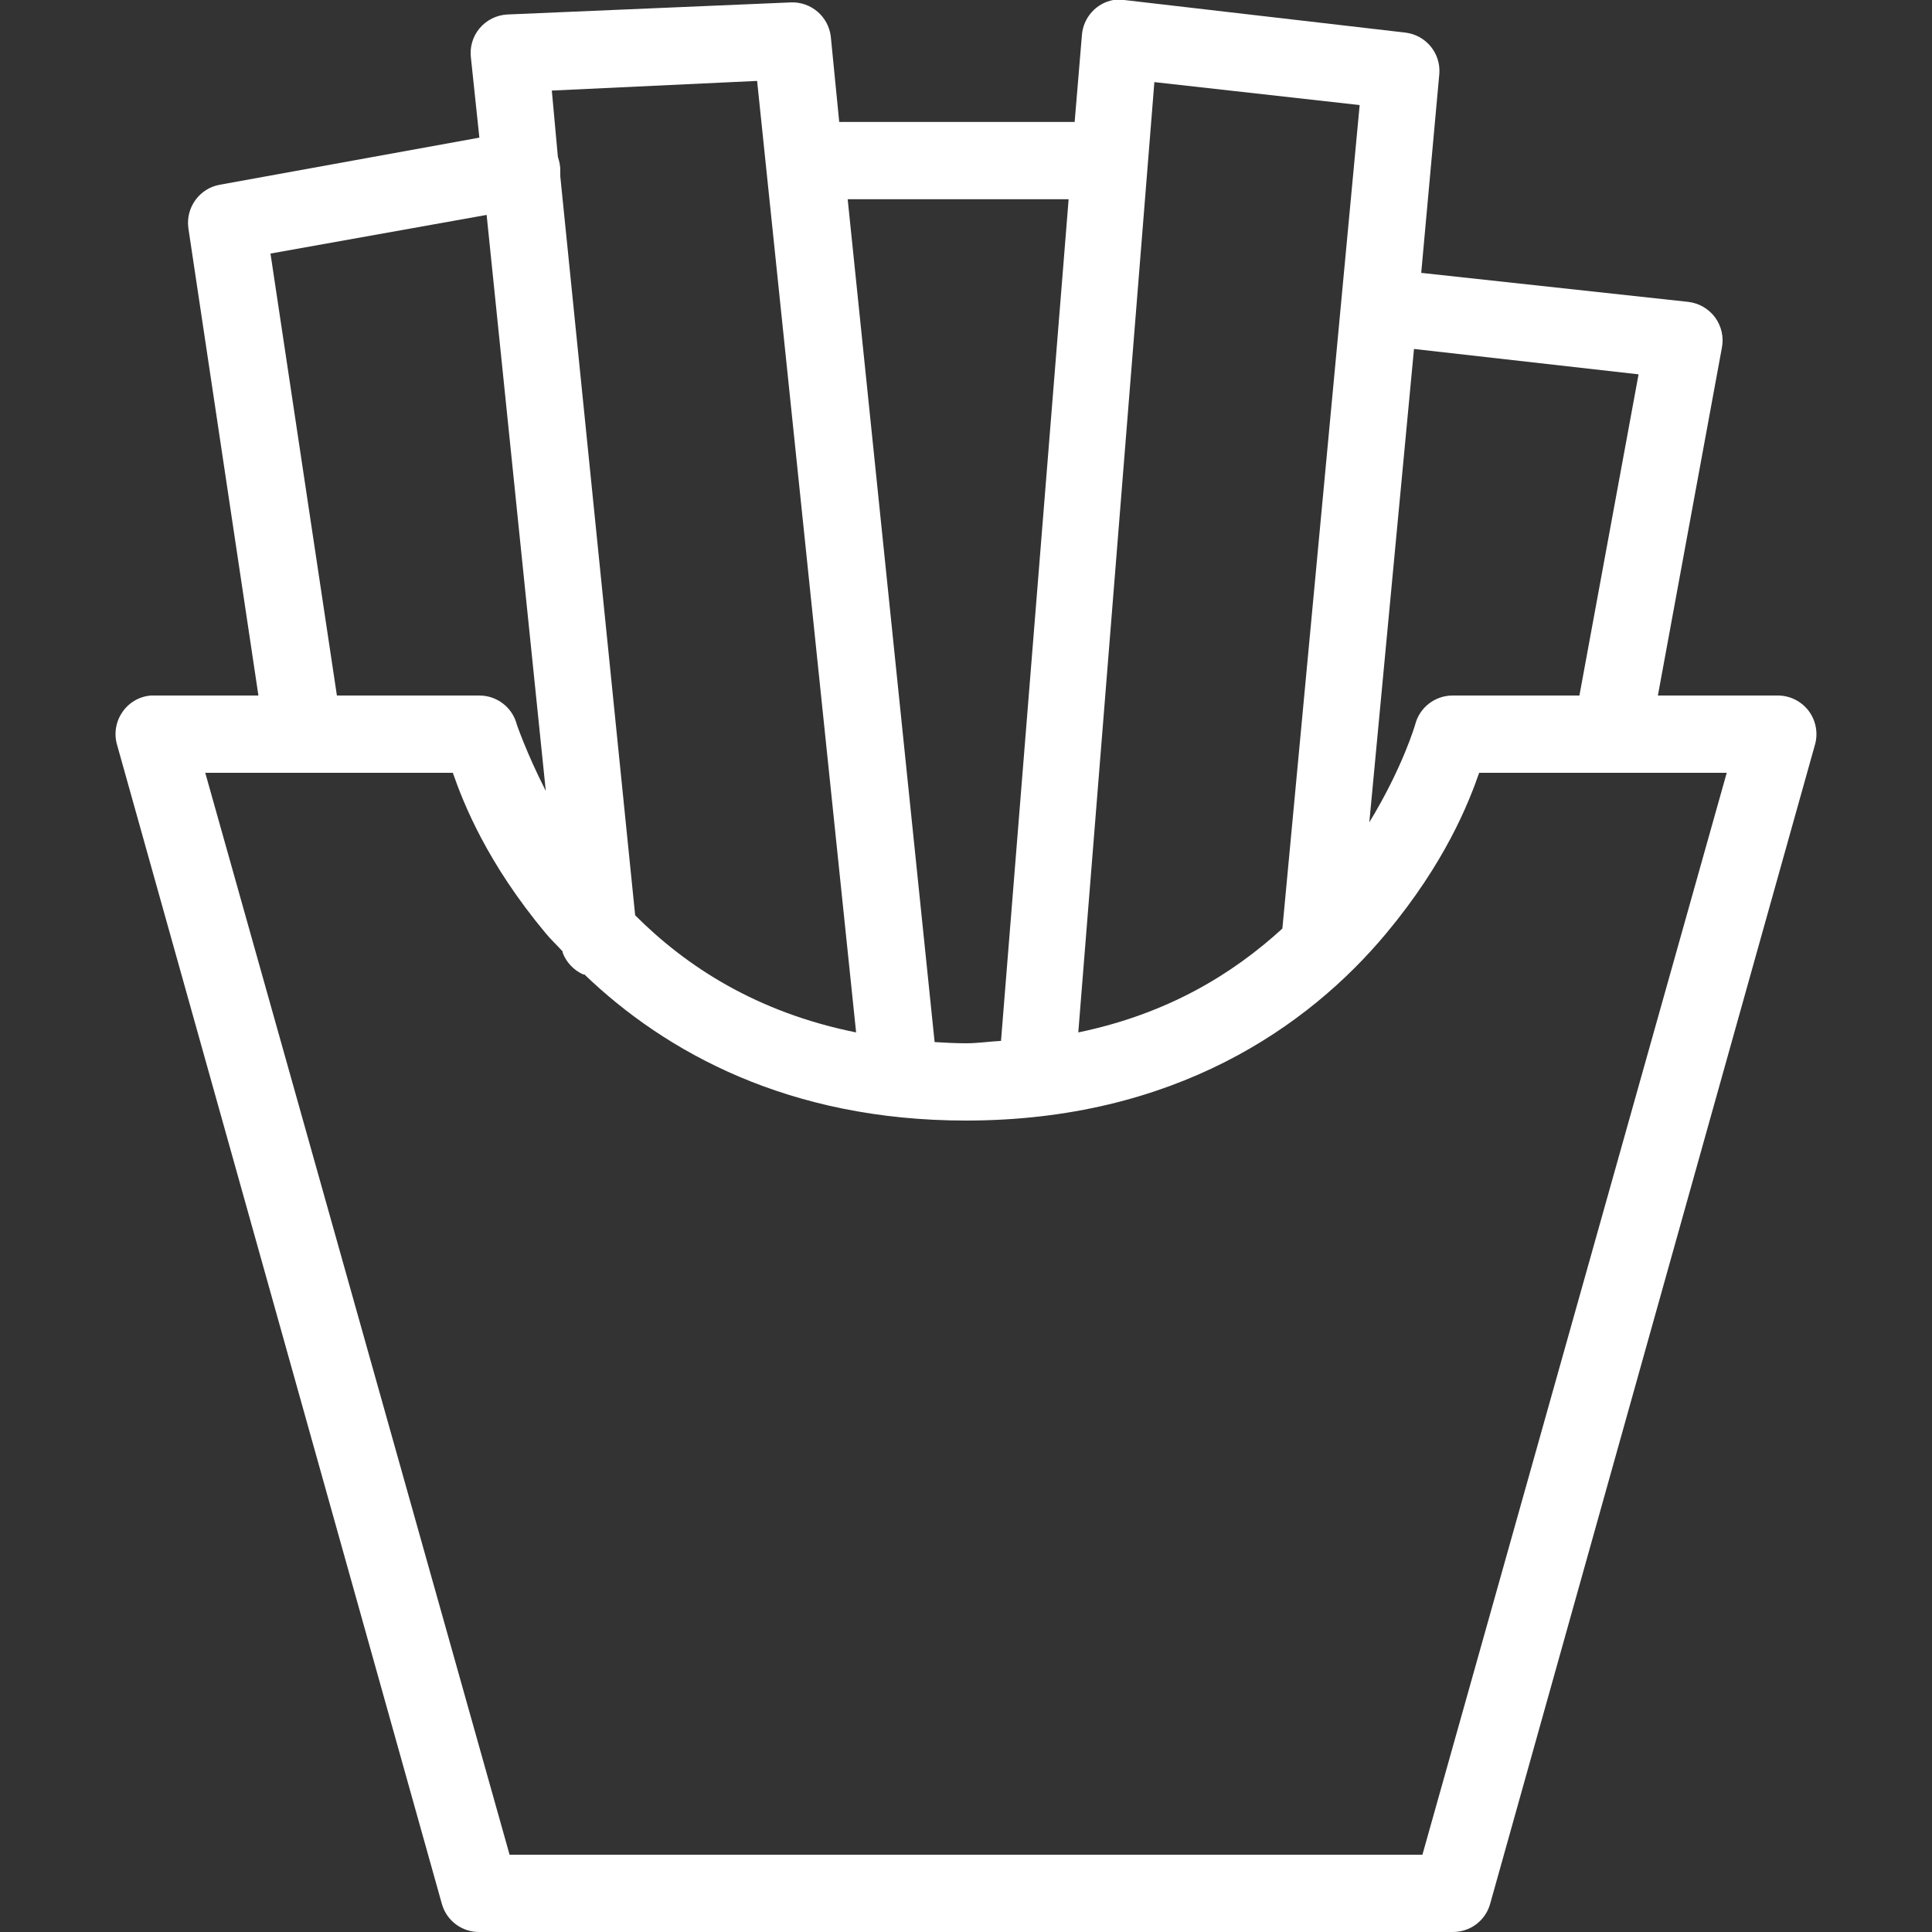 <!DOCTYPE svg PUBLIC "-//W3C//DTD SVG 1.1//EN" "http://www.w3.org/Graphics/SVG/1.1/DTD/svg11.dtd">

<!-- Uploaded to: SVG Repo, www.svgrepo.com, Transformed by: SVG Repo Mixer Tools -->
<svg fill="#ffffff" width="38" height="38" viewBox="0 0 50 50" xmlns="http://www.w3.org/2000/svg" xmlns:xlink="http://www.w3.org/1999/xlink">

<rect x="0" y="0" width="50" height="50" fill="#333333" stroke="none"/>

<g id="SVGRepo_bgCarrier" stroke-width="0"/>

<g id="SVGRepo_tracerCarrier" stroke-linecap="round" stroke-linejoin="round"/>

<g id="SVGRepo_iconCarrier">

<path d="M28.812 0C28.367 0.082 28.035 0.457 28 0.906L27.812 3.156L21.719 3.156L21.5 0.938C21.434 0.422 20.988 0.043 20.469 0.062L13.125 0.375C12.848 0.391 12.59 0.52 12.41 0.734C12.234 0.945 12.152 1.223 12.188 1.5L12.406 3.562L5.688 4.781C5.16 4.875 4.801 5.375 4.875 5.906L6.688 18L4 18C3.969 18 3.938 18 3.906 18C3.605 18.023 3.332 18.184 3.164 18.434C2.996 18.68 2.945 18.992 3.031 19.281L11.438 49.281C11.562 49.711 11.957 50.004 12.406 50L37.594 50C38.043 50.004 38.438 49.711 38.562 49.281L46.969 19.281C47.059 18.977 46.996 18.648 46.809 18.398C46.617 18.145 46.316 17.996 46 18L42.906 18L44.562 9C44.617 8.727 44.551 8.441 44.387 8.215C44.219 7.988 43.965 7.844 43.688 7.812L36.781 7.062L37.25 1.906C37.289 1.375 36.902 0.91 36.375 0.844L29.094 0C29 -0.012 28.906 -0.012 28.812 0 Z M 19.594 2.094L22.156 26.719C19.578 26.199 17.762 25.012 16.438 23.688L14.5 4.562C14.5 4.543 14.5 4.52 14.5 4.5L14.5 4.438C14.504 4.309 14.48 4.184 14.438 4.062L14.281 2.344 Z M 29.875 2.125L35.188 2.719L33.188 24.031C31.906 25.203 30.227 26.238 27.906 26.719 Z M 21.938 5.156L27.656 5.156L25.906 26.938C25.605 26.953 25.316 27 25 27C24.719 27 24.457 26.984 24.188 26.969 Z M 12.594 5.562L14.125 20.469C13.621 19.477 13.375 18.75 13.375 18.75C13.262 18.309 12.863 18 12.406 18L8.719 18L7 6.562 Z M 36.594 9.031L42.406 9.688L40.875 18L37.594 18C37.137 18 36.738 18.309 36.625 18.75C36.625 18.75 36.309 19.852 35.438 21.281 Z M 5.312 20L11.719 20C11.996 20.793 12.598 22.324 14.125 24.156C14.258 24.316 14.418 24.465 14.562 24.625C14.562 24.637 14.562 24.645 14.562 24.656C14.656 24.906 14.848 25.109 15.094 25.219C15.098 25.223 15.121 25.215 15.125 25.219C17.223 27.234 20.418 29 25 29C30.383 29 33.855 26.578 35.875 24.156C37.402 22.324 38.004 20.793 38.281 20L44.688 20L36.812 48L13.188 48Z"/>

</g>

</svg>